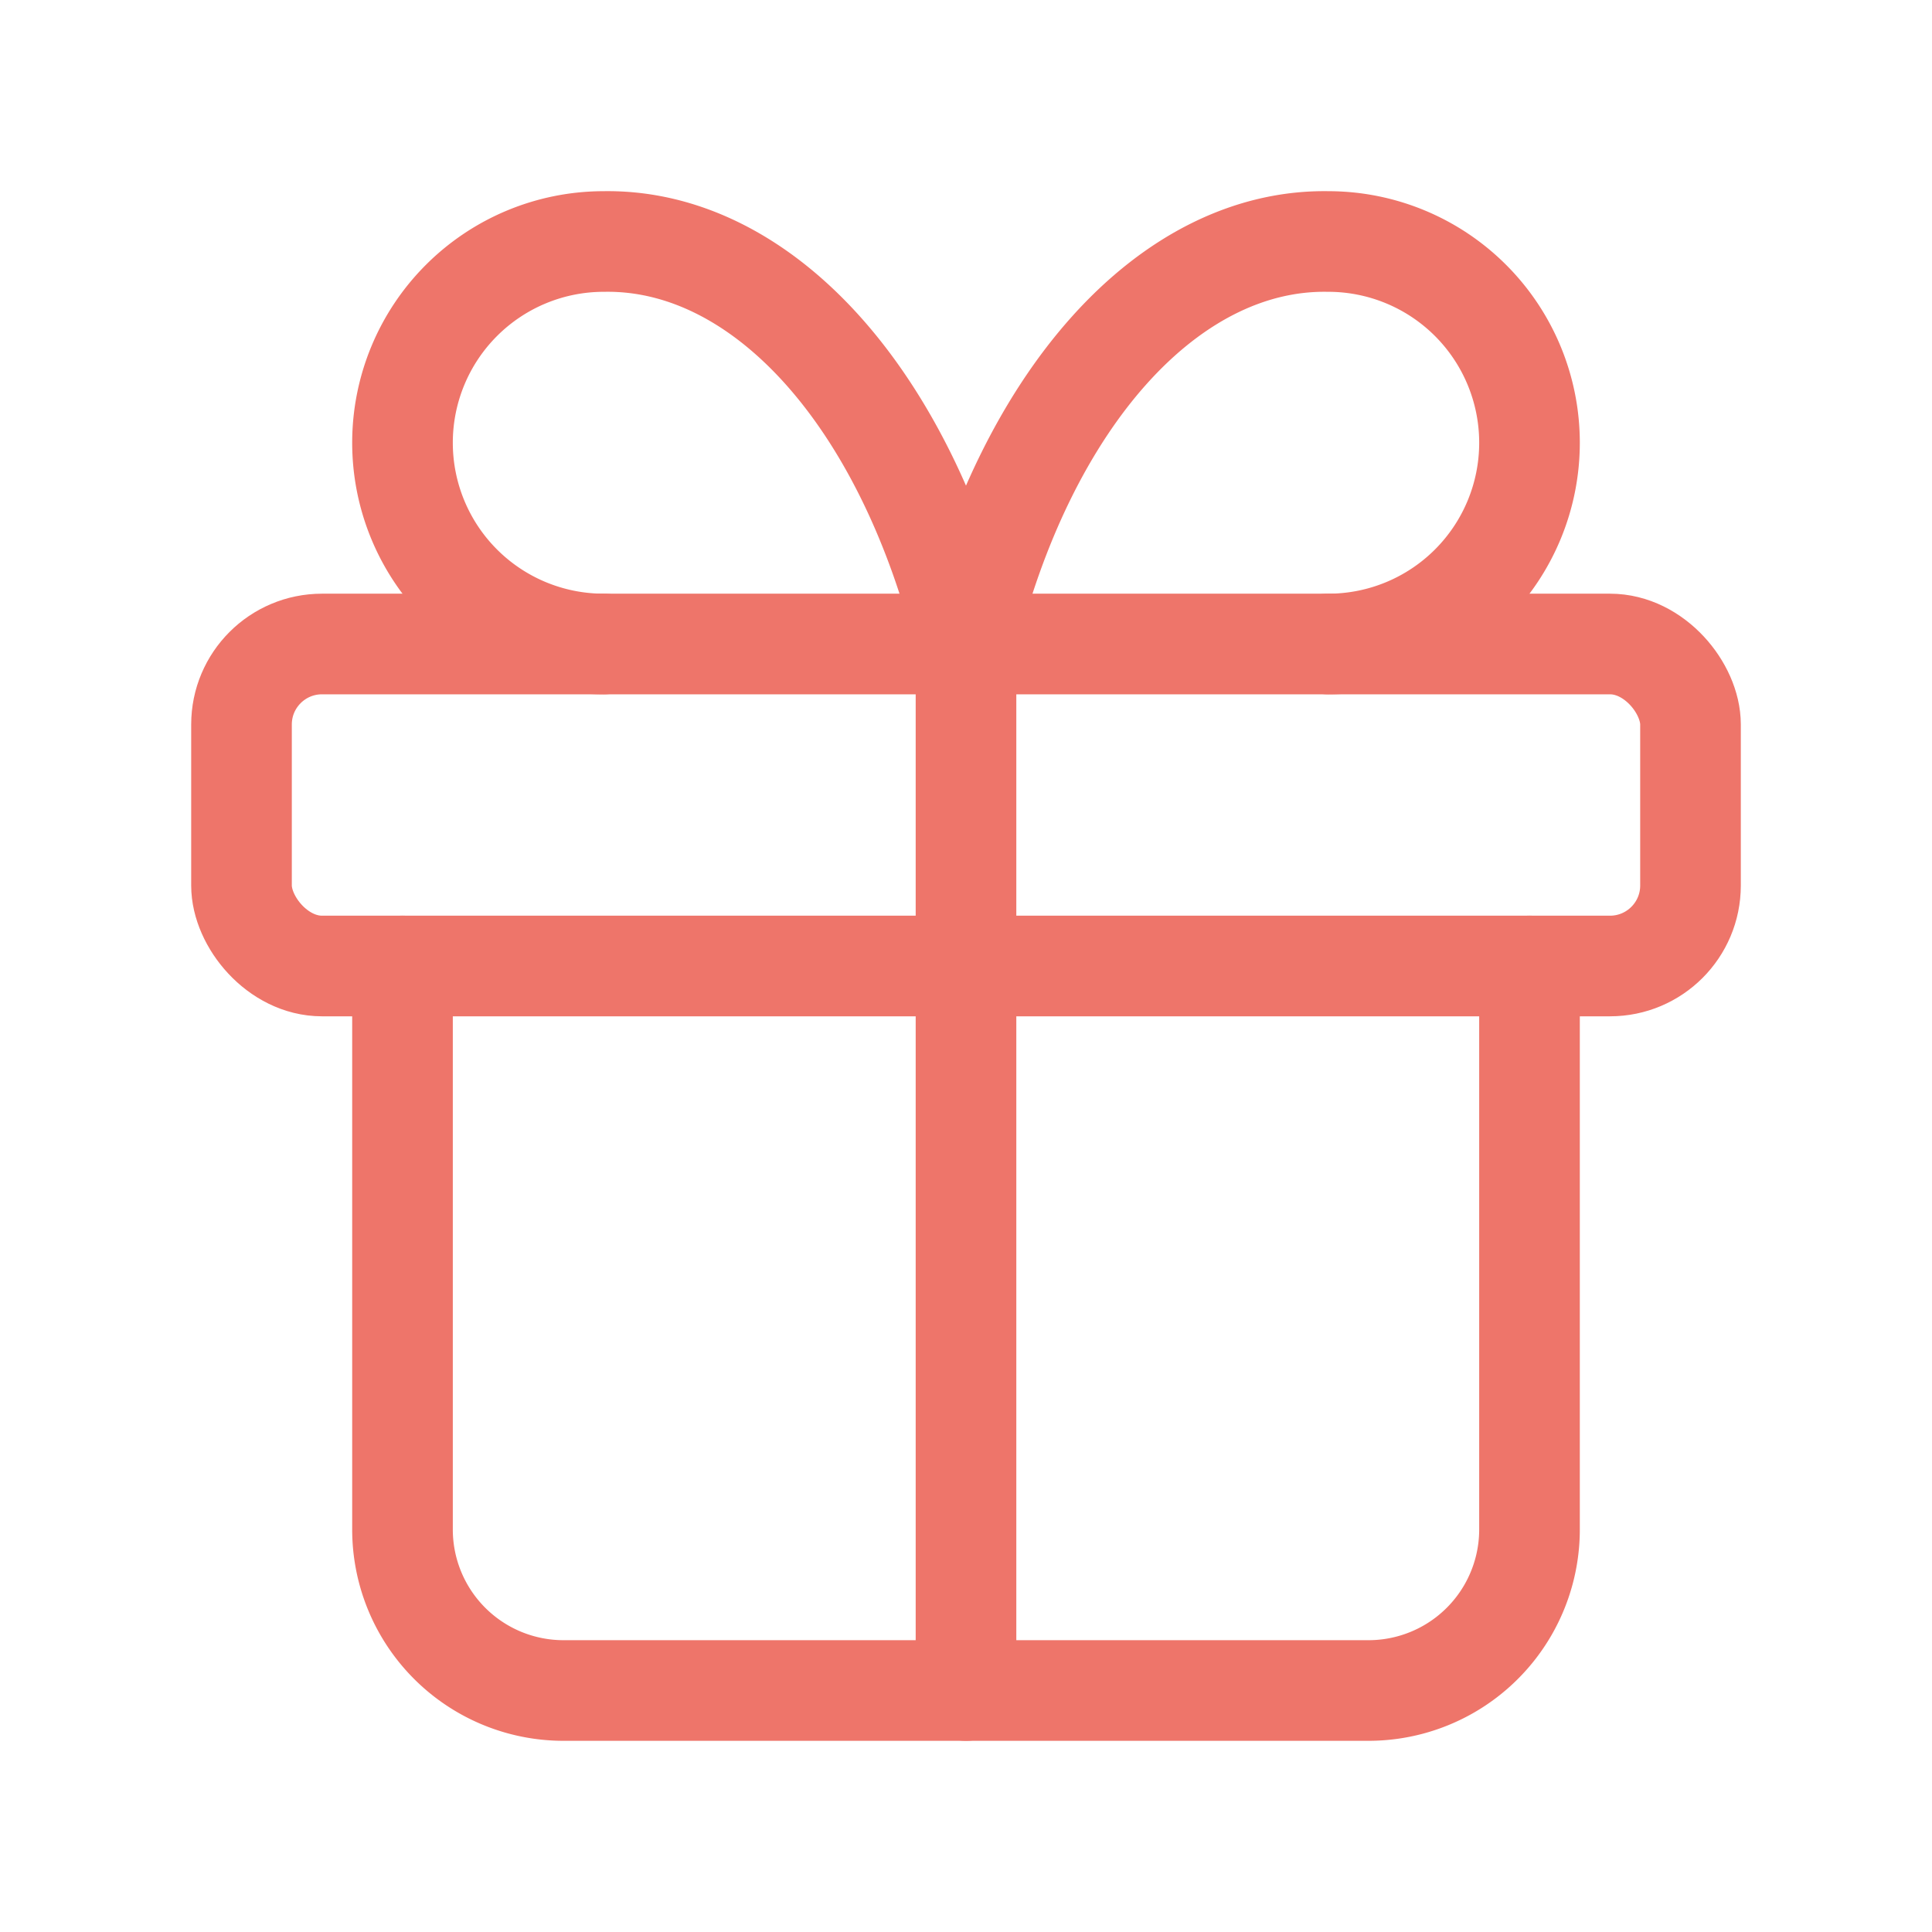 <svg xmlns="http://www.w3.org/2000/svg" width="44" height="44" viewBox="0 0 24 24" fill="none" stroke="#ee756a" stroke-width="1.25" stroke-linecap="round" stroke-linejoin="round" class="lucide lucide-gift"><rect x="3" y="8" width="18" height="4" rx="1"/><path d="M12 8v13"/><path d="M19 12v7a2 2 0 0 1-2 2H7a2 2 0 0 1-2-2v-7"/><path d="M7.5 8a2.5 2.5 0 0 1 0-5A4.8 8 0 0 1 12 8a4.8 8 0 0 1 4.5-5 2.5 2.5 0 0 1 0 5"/></svg>